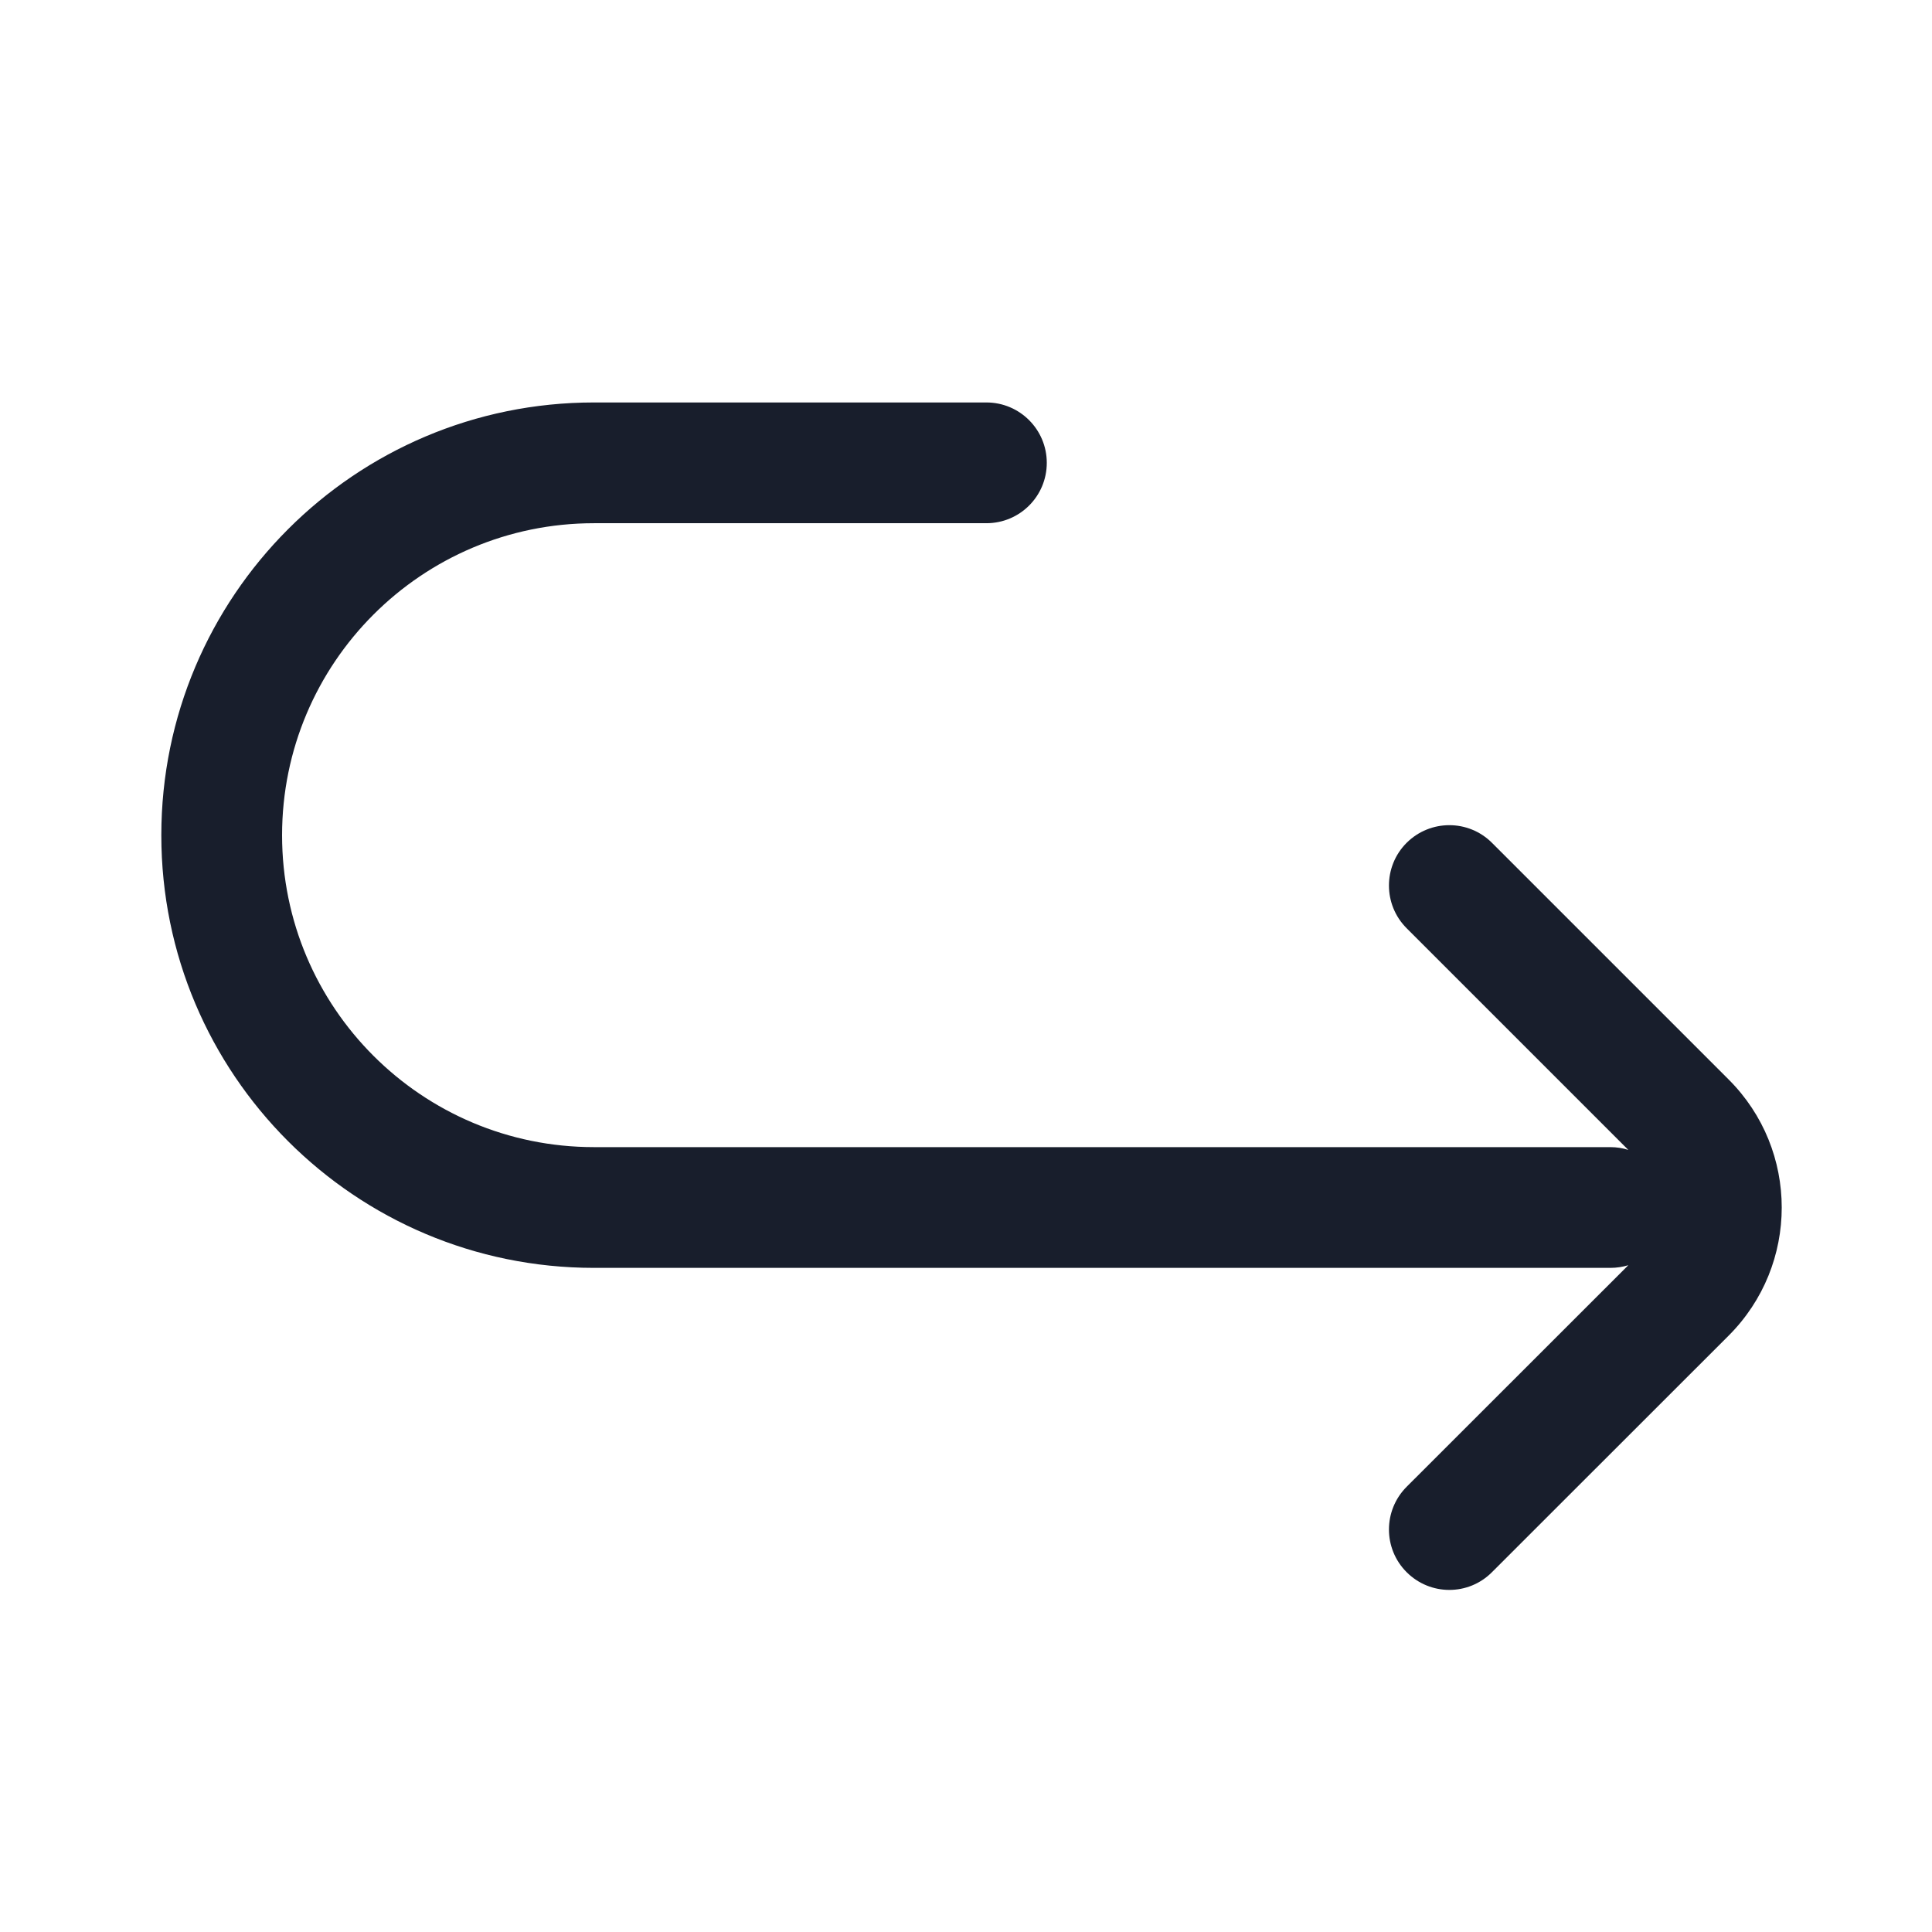 <svg width="16" height="16" viewBox="0 0 16 16" fill="none" xmlns="http://www.w3.org/2000/svg">
<g id="arrow-redo-down">
<path id="Vector" d="M11.649 12.313C11.454 12.509 11.454 12.825 11.649 13.02C11.845 13.216 12.161 13.216 12.356 13.02L14.316 11.061C14.902 10.475 14.902 9.525 14.316 8.94L12.356 6.98C12.161 6.785 11.845 6.785 11.649 6.98C11.454 7.175 11.454 7.492 11.649 7.687L13.485 9.523C13.438 9.508 13.388 9.5 13.336 9.5H4.919C3.493 9.5 2.336 8.344 2.336 6.917C2.336 5.49 3.493 4.333 4.919 4.333H8.169C8.445 4.333 8.669 4.11 8.669 3.833C8.669 3.557 8.445 3.333 8.169 3.333H4.919C2.94 3.333 1.336 4.938 1.336 6.917C1.336 8.896 2.94 10.5 4.919 10.5H13.336C13.388 10.5 13.438 10.492 13.485 10.478L11.649 12.313Z" fill="#181E2C"/>
</g>
</svg>
